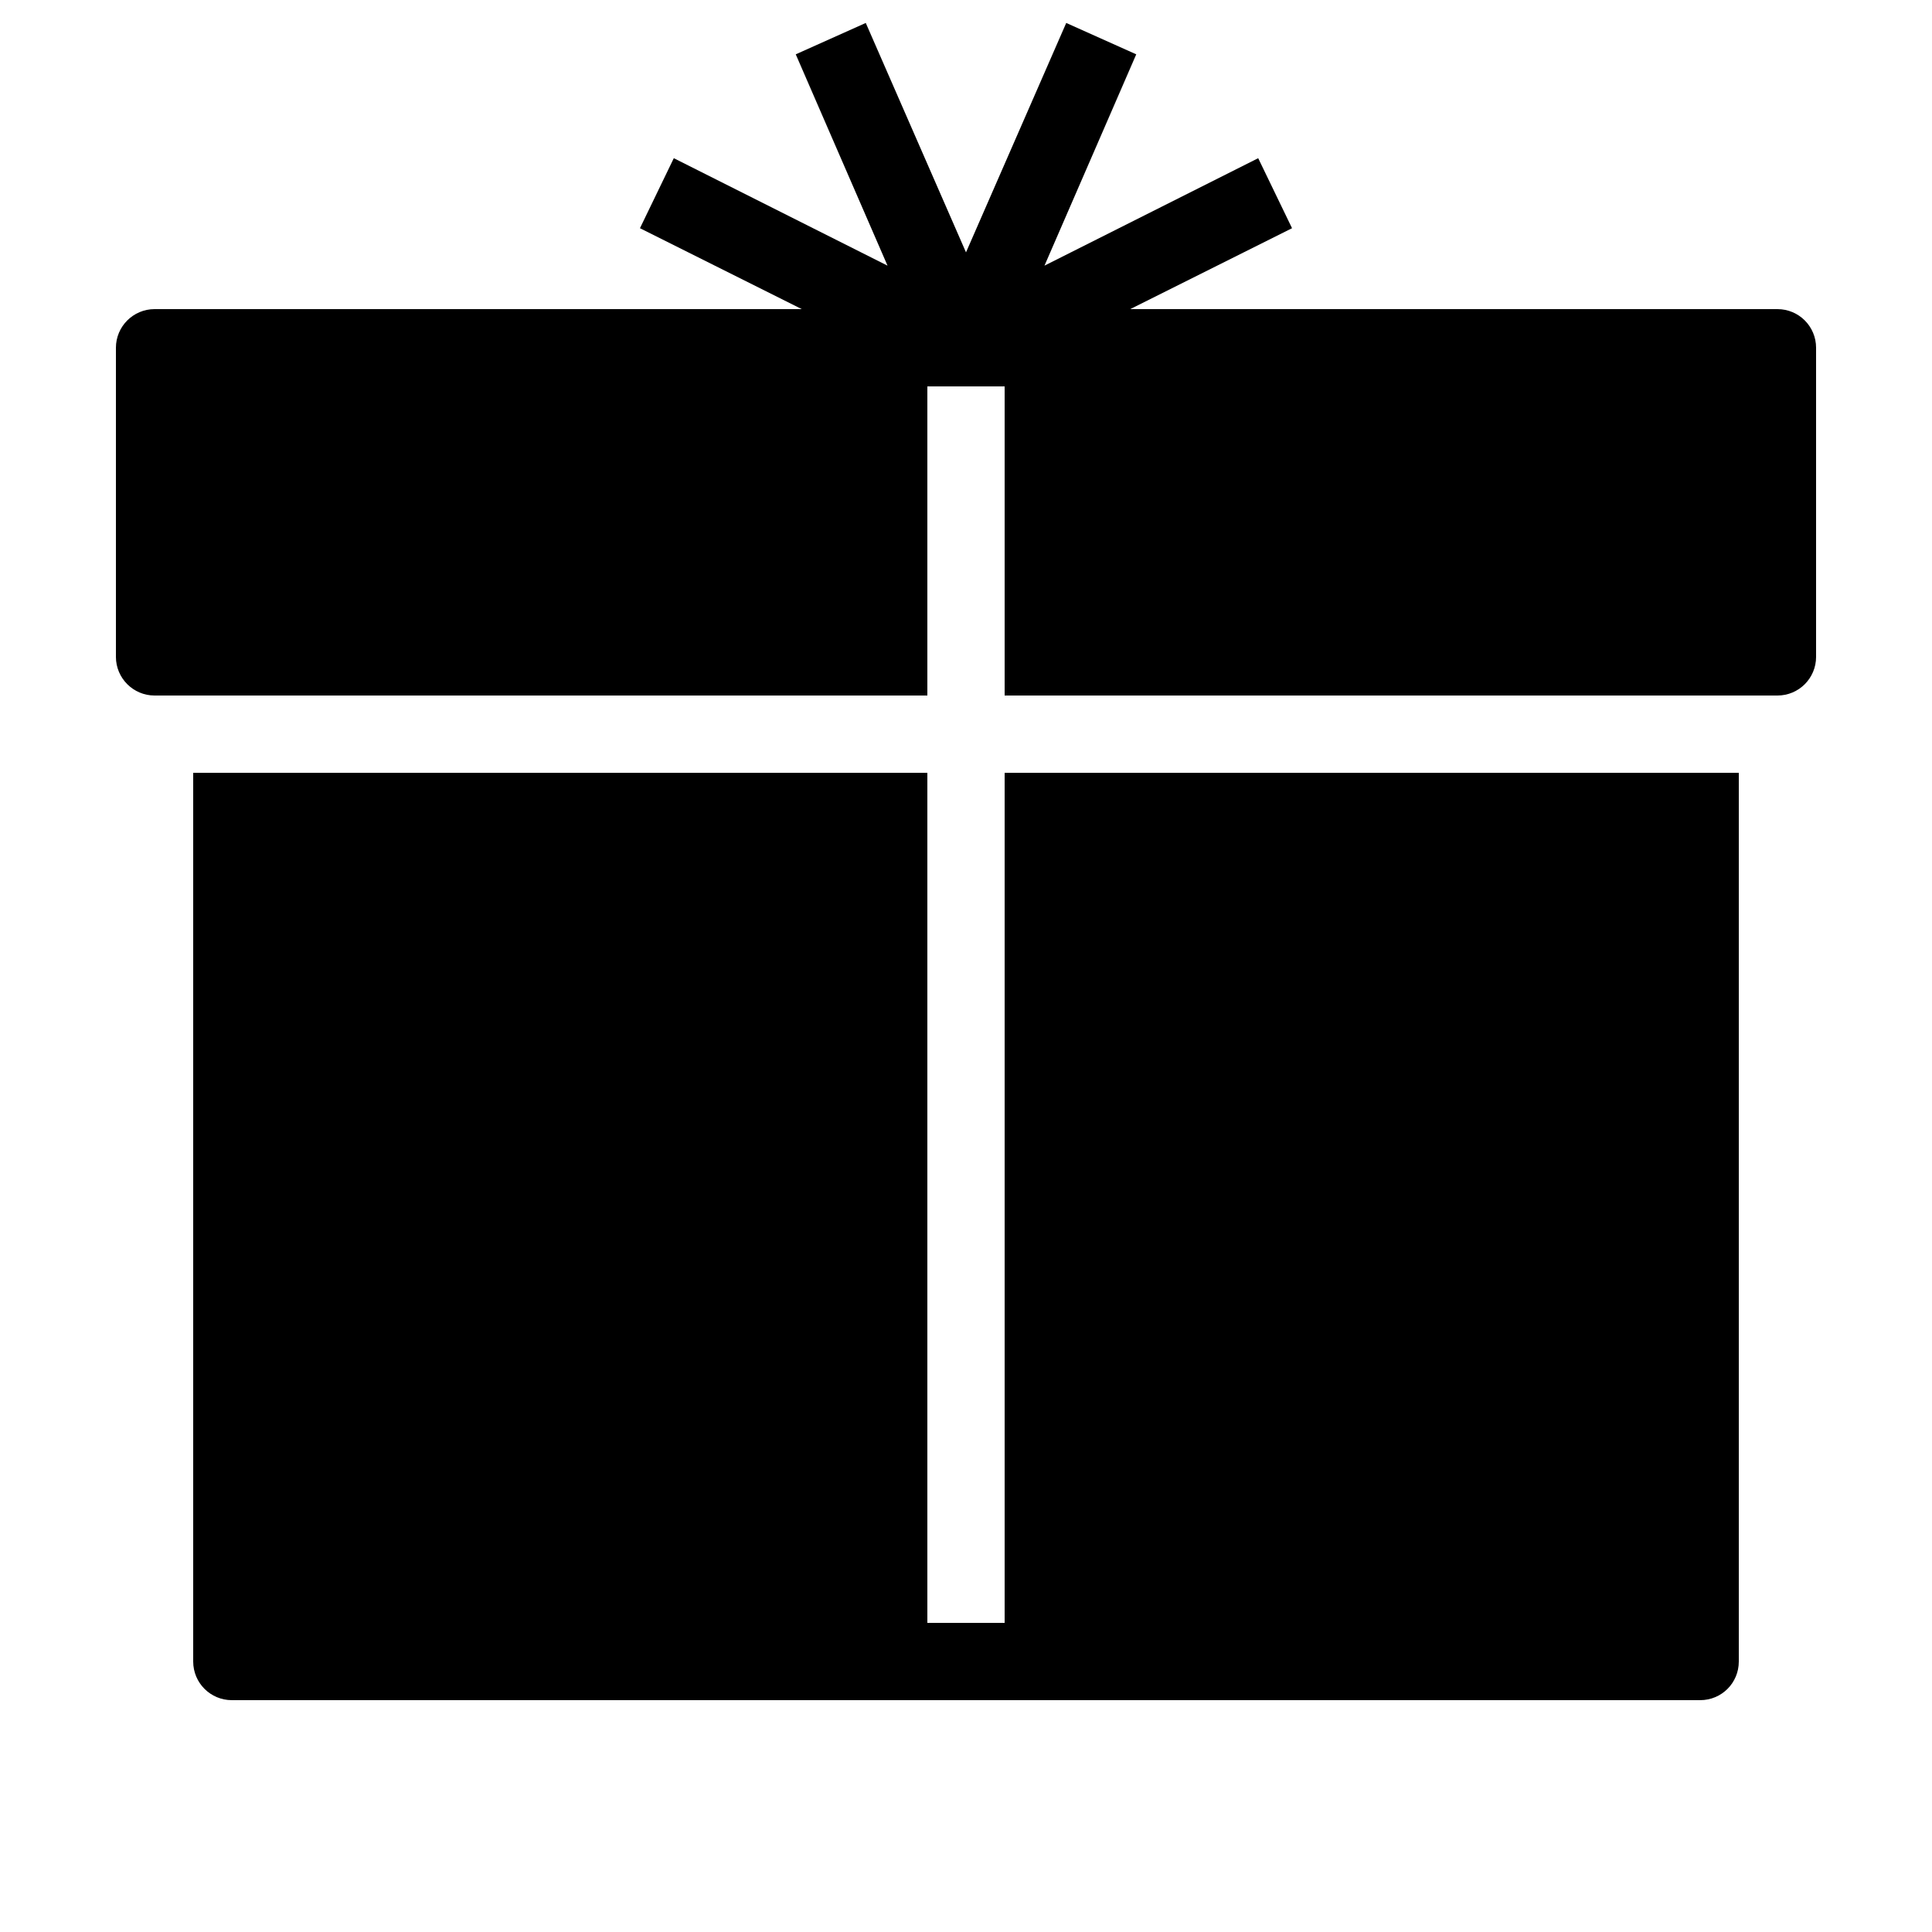 <svg xmlns="http://www.w3.org/2000/svg"  viewBox="0 0 50 50" width="50px" height="50px"><path d="M 22.406 0.594 L 20.594 1.406 L 22.969 6.875 L 17.438 4.094 L 16.562 5.906 L 20.75 8 L 4 8 C 3.449 8 3 8.449 3 9 L 3 17 C 3 17.551 3.449 18 4 18 L 24 18 L 24 10 L 26 10 L 26 18 L 46 18 C 46.555 18 47 17.551 47 17 L 47 9 C 47 8.449 46.555 8 46 8 L 29.25 8 L 33.438 5.906 L 32.562 4.094 L 27.031 6.875 L 29.406 1.406 L 27.594 0.594 L 25 6.531 Z M 5 20 L 5 43 C 5 43.555 5.449 44 6 44 L 44 44 C 44.555 44 45 43.555 45 43 L 45 20 L 26 20 L 26 42 L 24 42 L 24 20 Z"/></svg>